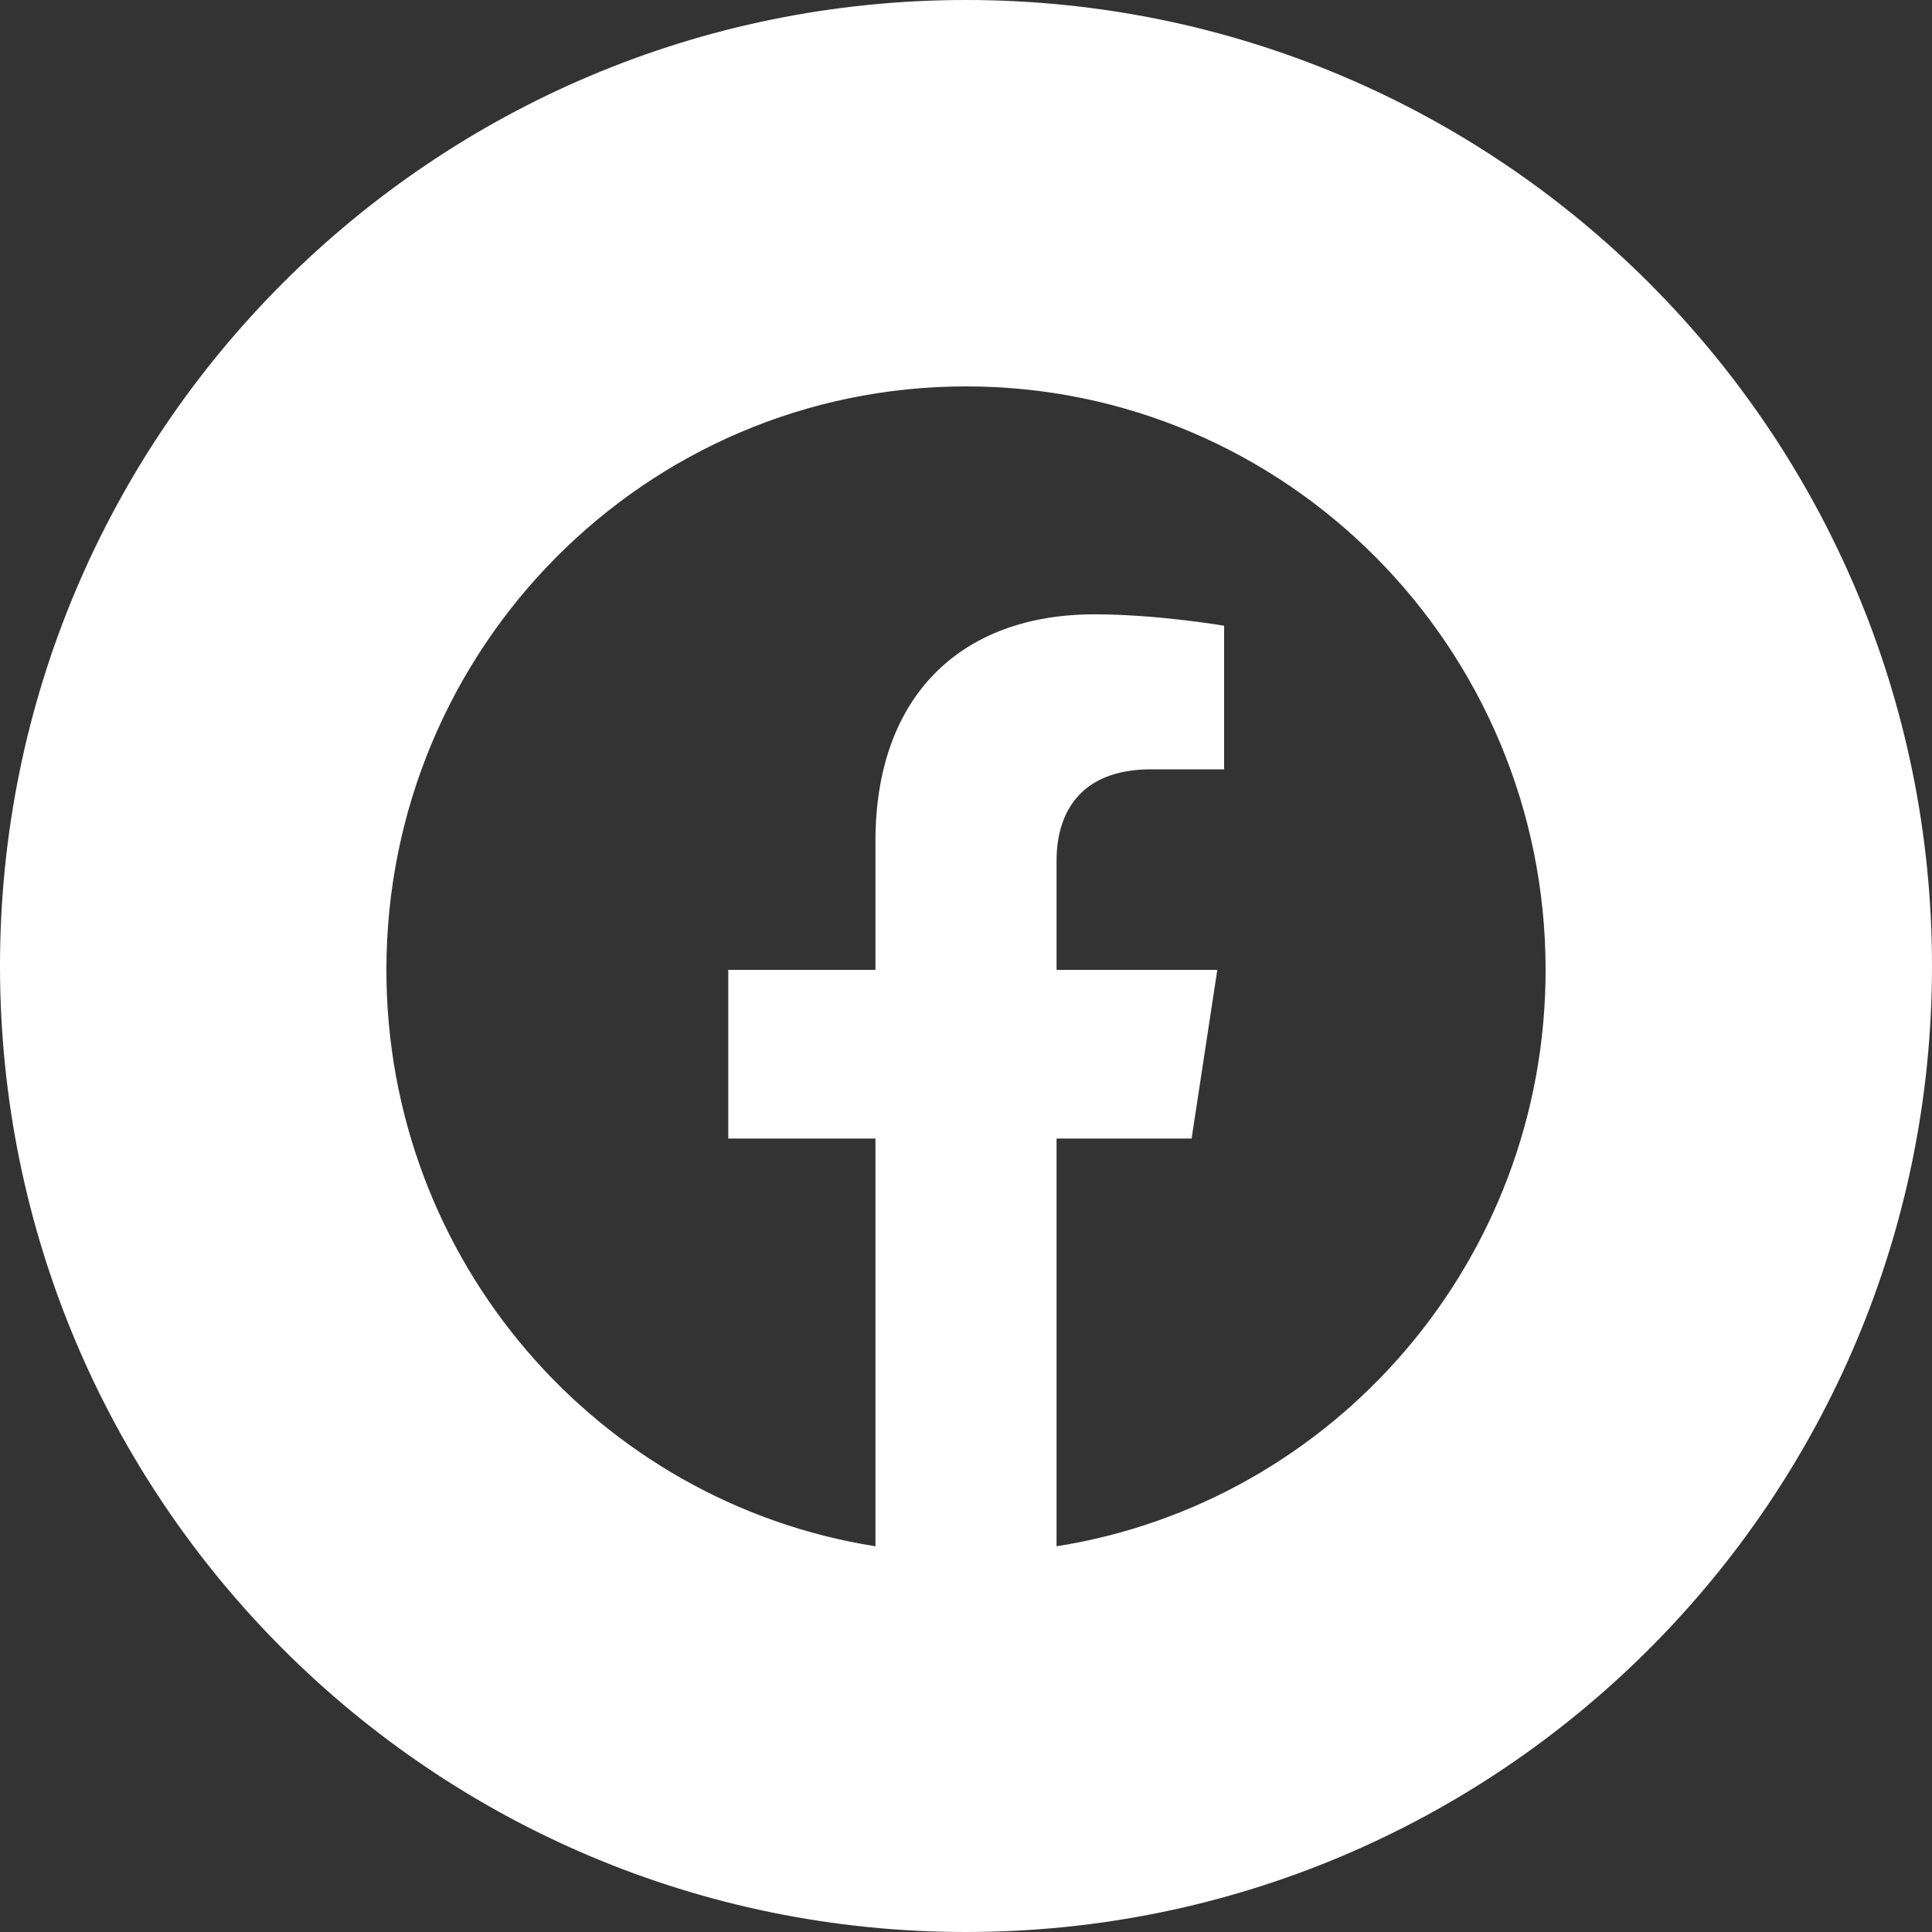 <svg width="40" height="40" viewBox="0 0 40 40" fill="none" xmlns="http://www.w3.org/2000/svg">
<rect x="0" y="0" width="40" height="40" fill="#333333" stroke="none"/>
<path fill-rule="evenodd" clip-rule="evenodd" d="M20 0C8.954 0 0 8.954 0 20C0 31.046 8.954 40 20 40C31.046 40 40 31.046 40 20C40 8.954 31.046 0 20 0ZM20 8C26.627 8 32 13.409 32 20.08C32 26.11 27.612 31.108 21.875 32.014V23.572H24.671L25.203 20.08H21.875V17.814C21.875 16.859 22.34 15.928 23.831 15.928H25.344V12.955C25.344 12.955 23.971 12.719 22.658 12.719C19.916 12.719 18.125 14.391 18.125 17.419V20.08H15.078V23.572H18.125V32.014C12.388 31.108 8 26.11 8 20.08C8 13.409 13.373 8 20 8Z" fill="white"/>
</svg>
